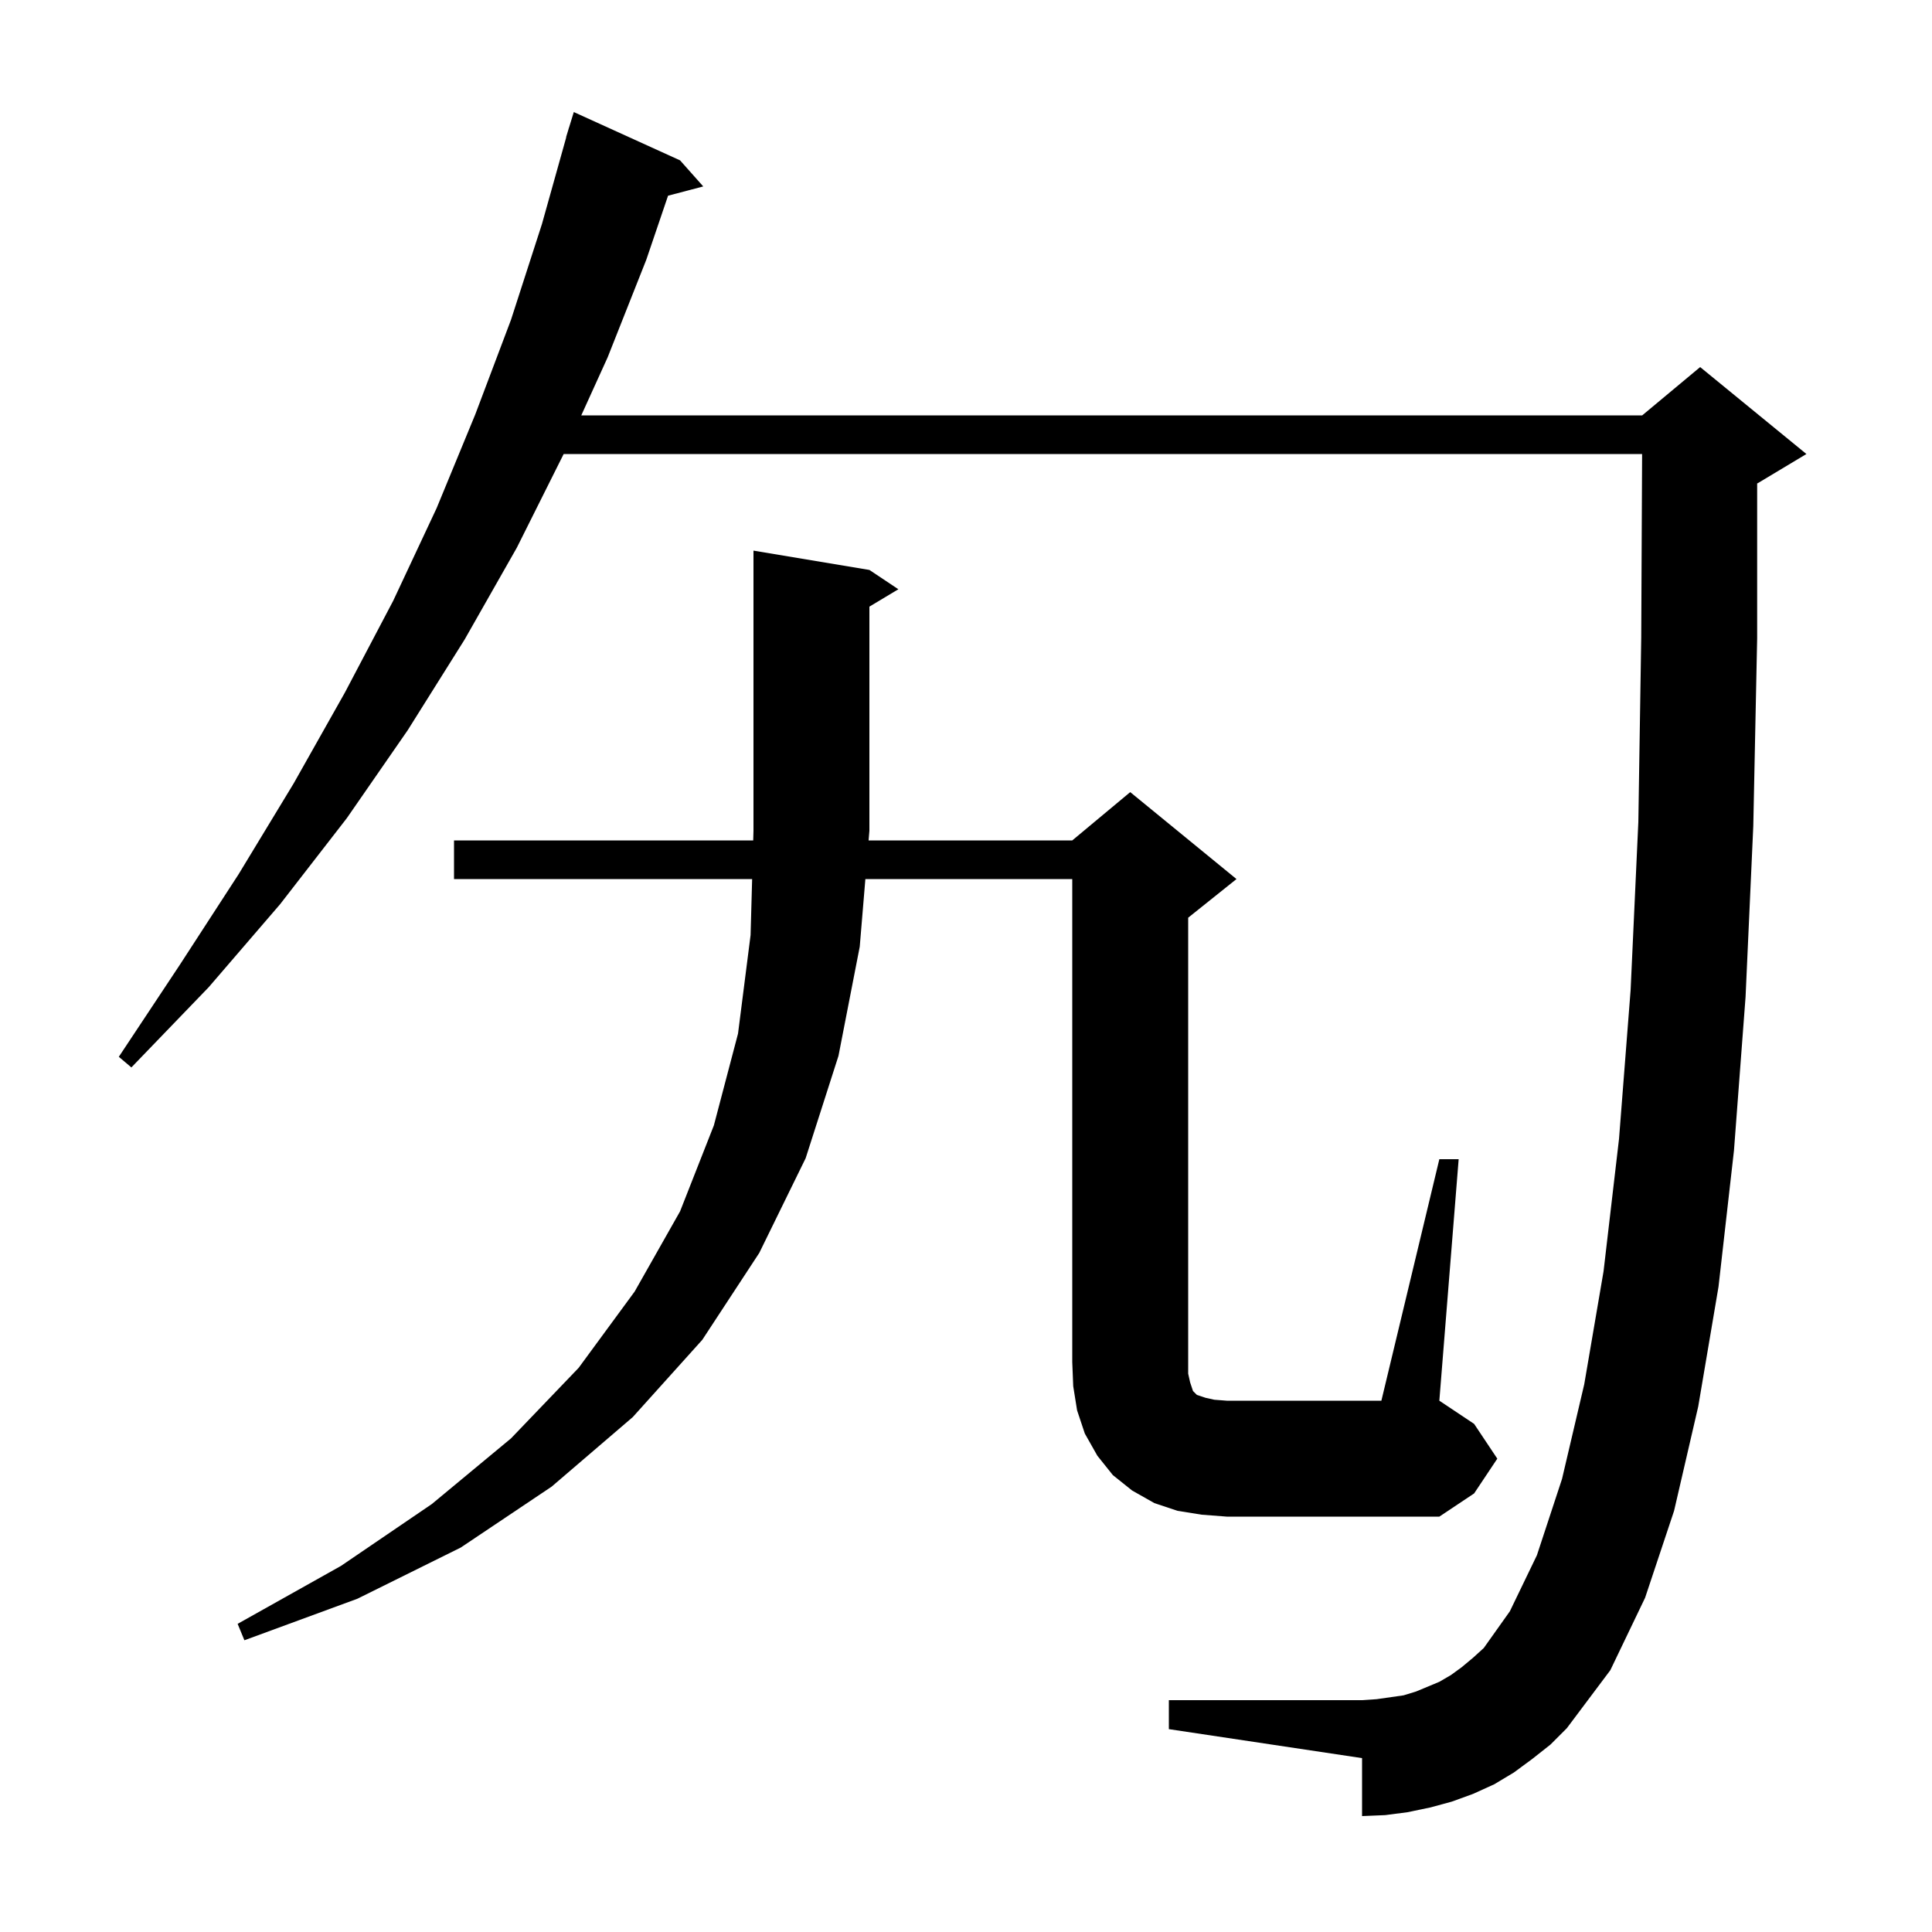 <svg xmlns="http://www.w3.org/2000/svg" xmlns:xlink="http://www.w3.org/1999/xlink" version="1.1" baseProfile="full" viewBox="0 0 200 200" width="200" height="200">
<g fill="black">
<path d="M 158.6 182.1 L 156.7 183.5 L 154.7 184.7 L 152.5 185.7 L 150.3 186.5 L 148.1 187.1 L 145.7 187.6 L 143.4 187.9 L 141.0 188.0 L 141.0 182.0 L 121.0 179.0 L 121.0 176.0 L 141.0 176.0 L 142.5 175.9 L 145.3 175.5 L 146.6 175.1 L 149.0 174.1 L 150.2 173.4 L 151.3 172.6 L 152.5 171.6 L 153.6 170.6 L 156.3 166.8 L 159.1 161.0 L 161.7 153.1 L 164.0 143.3 L 166.0 131.6 L 167.6 117.9 L 168.8 102.5 L 169.6 85.1 L 169.9 66.0 L 169.99 47.0 L 58.35 47.0 L 53.5 56.7 L 48.1 66.2 L 42.2 75.6 L 35.9 84.7 L 29.0 93.6 L 21.6 102.2 L 13.6 110.5 L 12.3 109.4 L 18.6 99.9 L 24.7 90.5 L 30.4 81.1 L 35.7 71.7 L 40.7 62.2 L 45.2 52.6 L 49.2 42.9 L 52.9 33.1 L 56.1 23.2 L 58.619 14.204 L 58.6 14.2 L 58.822 13.478 L 58.9 13.2 L 58.907 13.202 L 59.4 11.6 L 70.4 16.6 L 72.8 19.3 L 69.157 20.259 L 66.9 26.9 L 62.9 37.0 L 60.173 43.0 L 170.0 43.0 L 176.0 38.0 L 187.0 47.0 L 182.0 50.0 L 181.9 50.042 L 181.9 66.1 L 181.5 85.5 L 180.7 103.2 L 179.5 119.1 L 177.9 133.2 L 175.8 145.6 L 173.3 156.4 L 170.3 165.4 L 166.7 172.9 L 162.2 178.9 L 160.5 180.6 Z M 149.0 120.0 L 151.0 120.0 L 149.0 145.0 L 152.6 147.4 L 155.0 151.0 L 152.6 154.6 L 149.0 157.0 L 127.0 157.0 L 124.4 156.8 L 121.9 156.4 L 119.5 155.6 L 117.2 154.3 L 115.2 152.7 L 113.6 150.7 L 112.3 148.4 L 111.5 146.0 L 111.1 143.5 L 111.0 141.0 L 111.0 91.0 L 89.583 91.0 L 89.0 98.0 L 86.8 109.3 L 83.4 119.9 L 78.6 129.7 L 72.7 138.7 L 65.5 146.7 L 57.1 153.9 L 47.7 160.2 L 37.0 165.5 L 25.3 169.8 L 24.6 168.1 L 35.3 162.1 L 44.7 155.7 L 52.9 148.9 L 59.9 141.6 L 65.7 133.7 L 70.4 125.4 L 73.9 116.5 L 76.4 107.0 L 77.7 96.8 L 77.861 91.0 L 47.0 91.0 L 47.0 87.0 L 77.972 87.0 L 78.0 86.0 L 78.0 57.0 L 90.0 59.0 L 93.0 61.0 L 90.0 62.8 L 90.0 86.0 L 89.917 87.0 L 111.0 87.0 L 117.0 82.0 L 128.0 91.0 L 123.0 95.0 L 123.0 142.2 L 123.2 143.1 L 123.5 144.0 L 123.9 144.4 L 124.8 144.7 L 125.7 144.9 L 127.0 145.0 L 143.0 145.0 Z " />
</g>
</svg>

